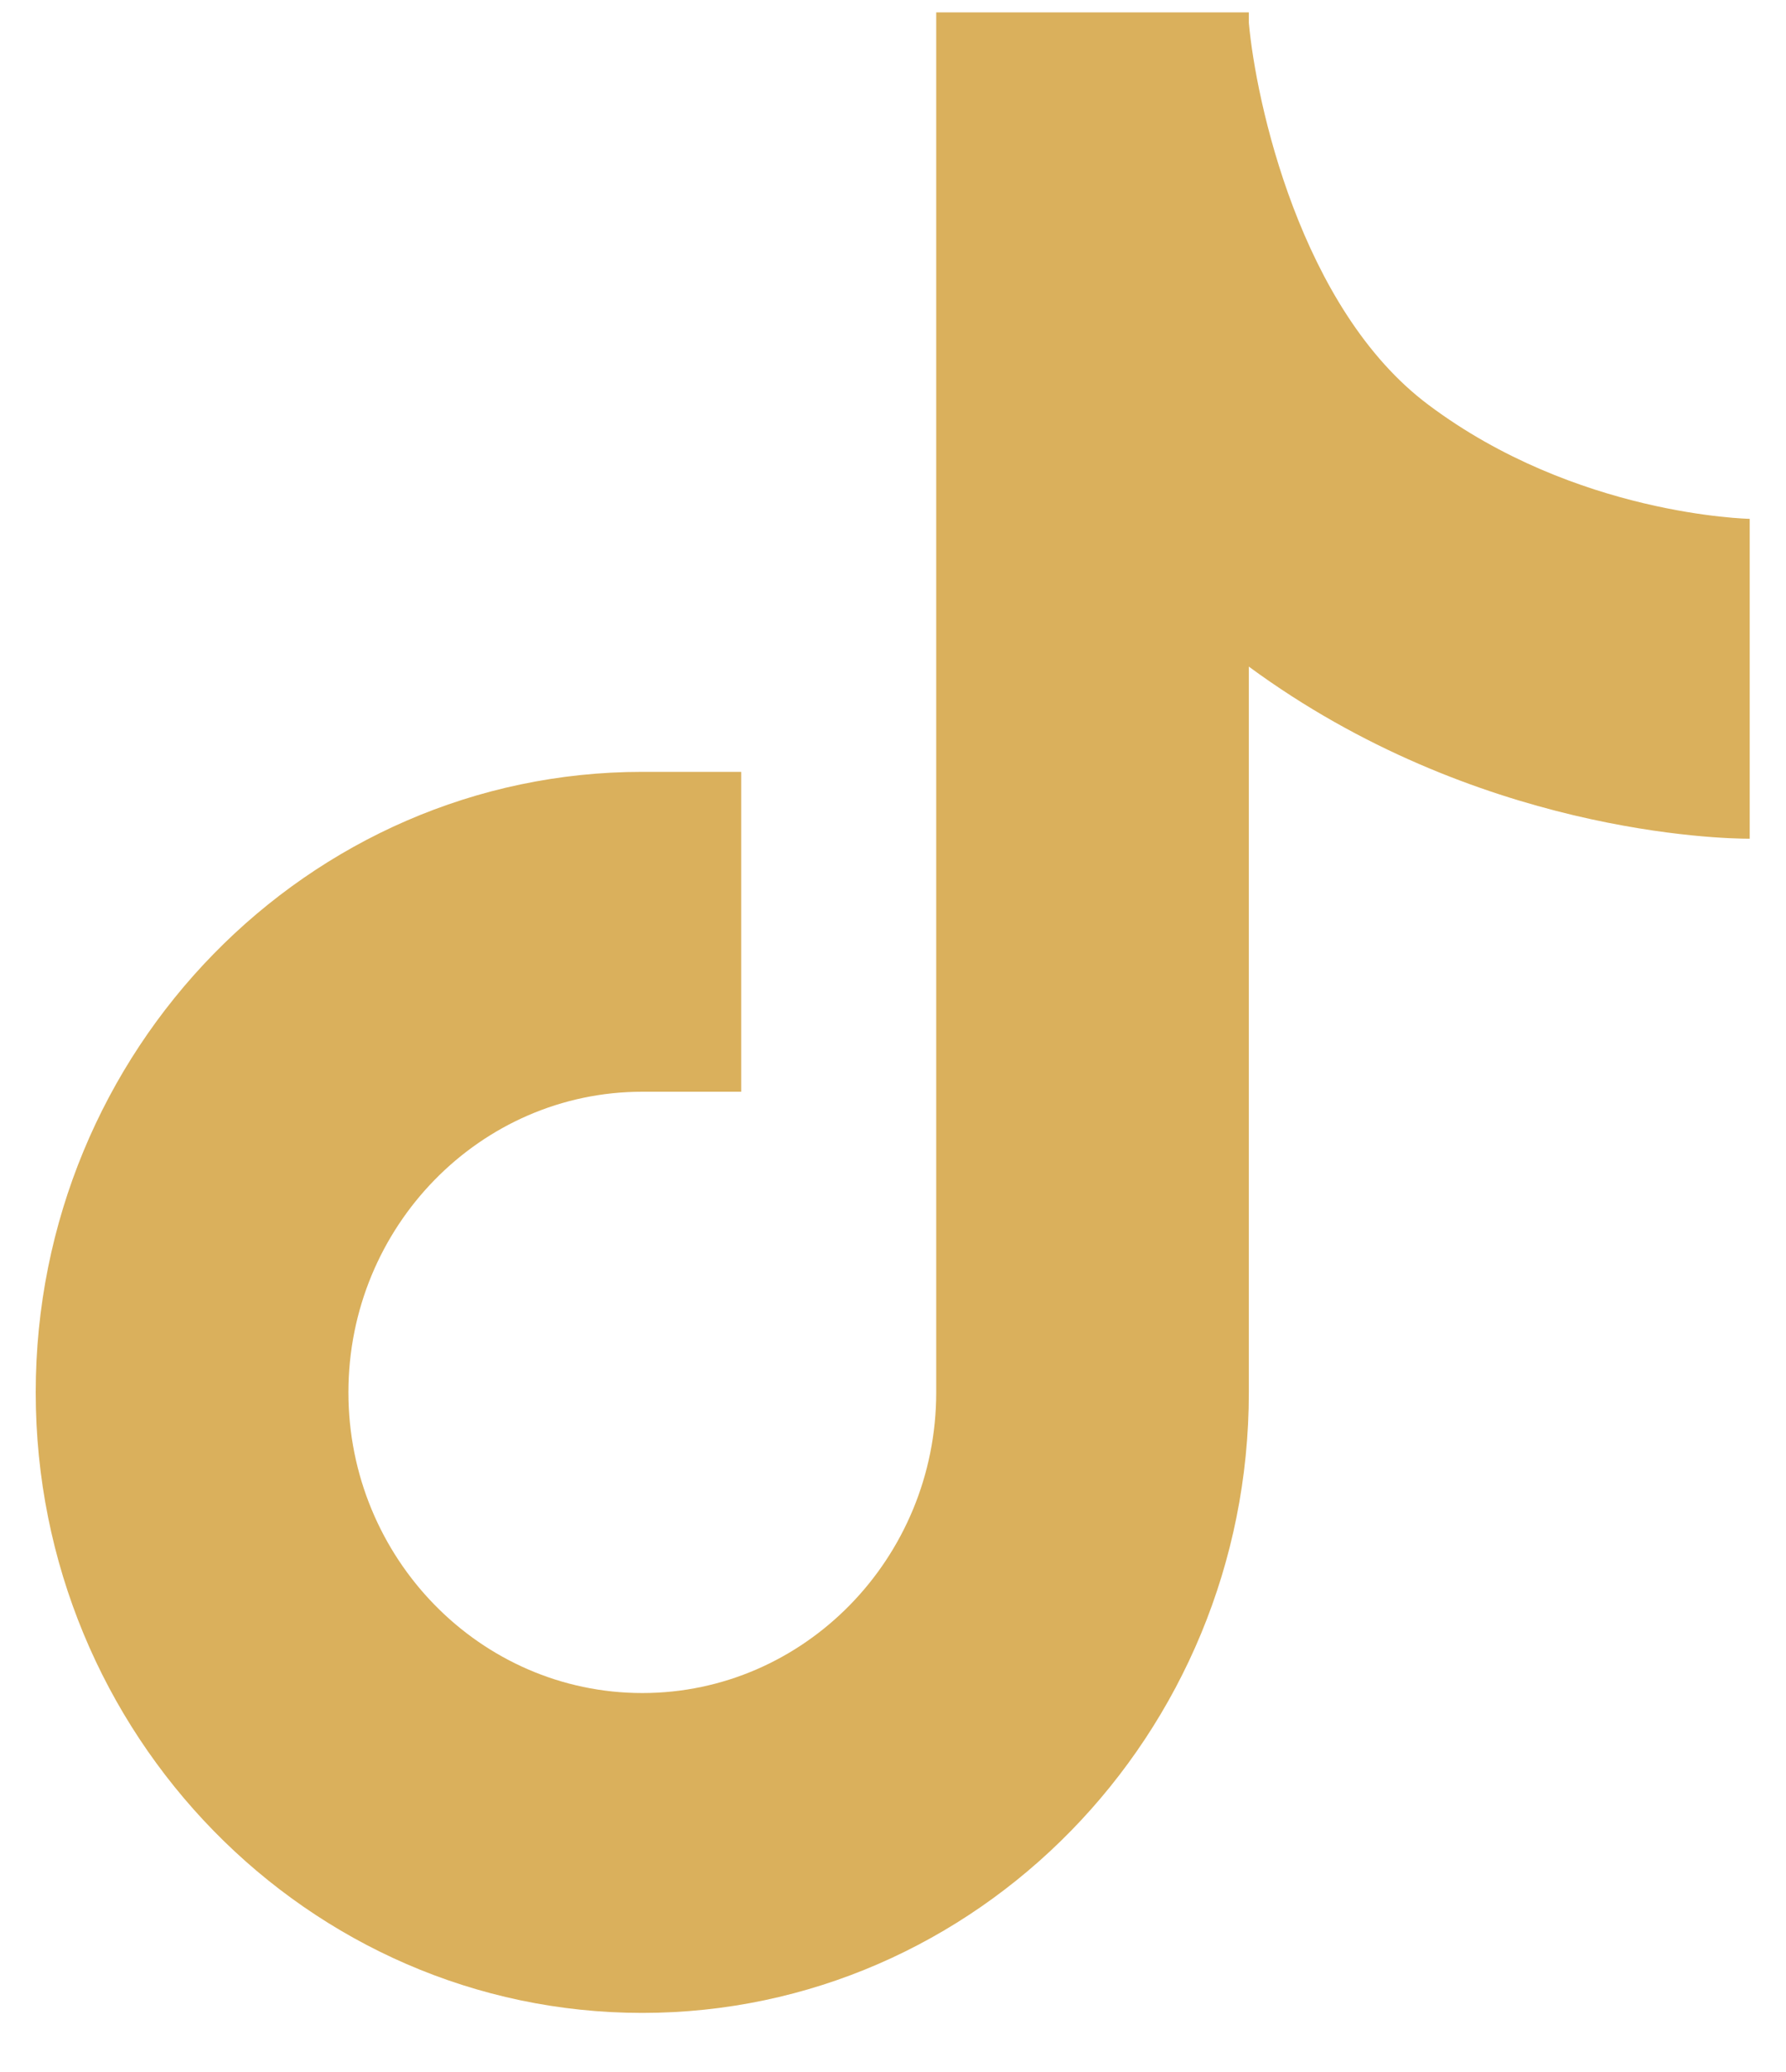 <svg xmlns="http://www.w3.org/2000/svg" width="25" height="29" viewBox="0 0 25 29" fill="none">
    <path d="M24.5 7.262C24.476 7.262 22.057 7.213 19.996 5.667C18.198 4.324 17.577 1.402 17.481 0.319V0.173H13.105V19.488C13.105 21.808 11.259 23.696 8.991 23.696C6.723 23.696 4.877 21.808 4.877 19.488C4.877 17.168 6.723 15.28 8.991 15.28H10.375V10.803H8.991C4.312 10.803 0.5 14.702 0.5 19.488C0.5 24.274 4.312 28.173 8.991 28.173C13.67 28.173 17.481 24.274 17.481 19.488V9.33C20.657 11.666 24.094 11.739 24.492 11.739V7.262H24.5Z"
          fill="#DAB05C"/>
</svg>